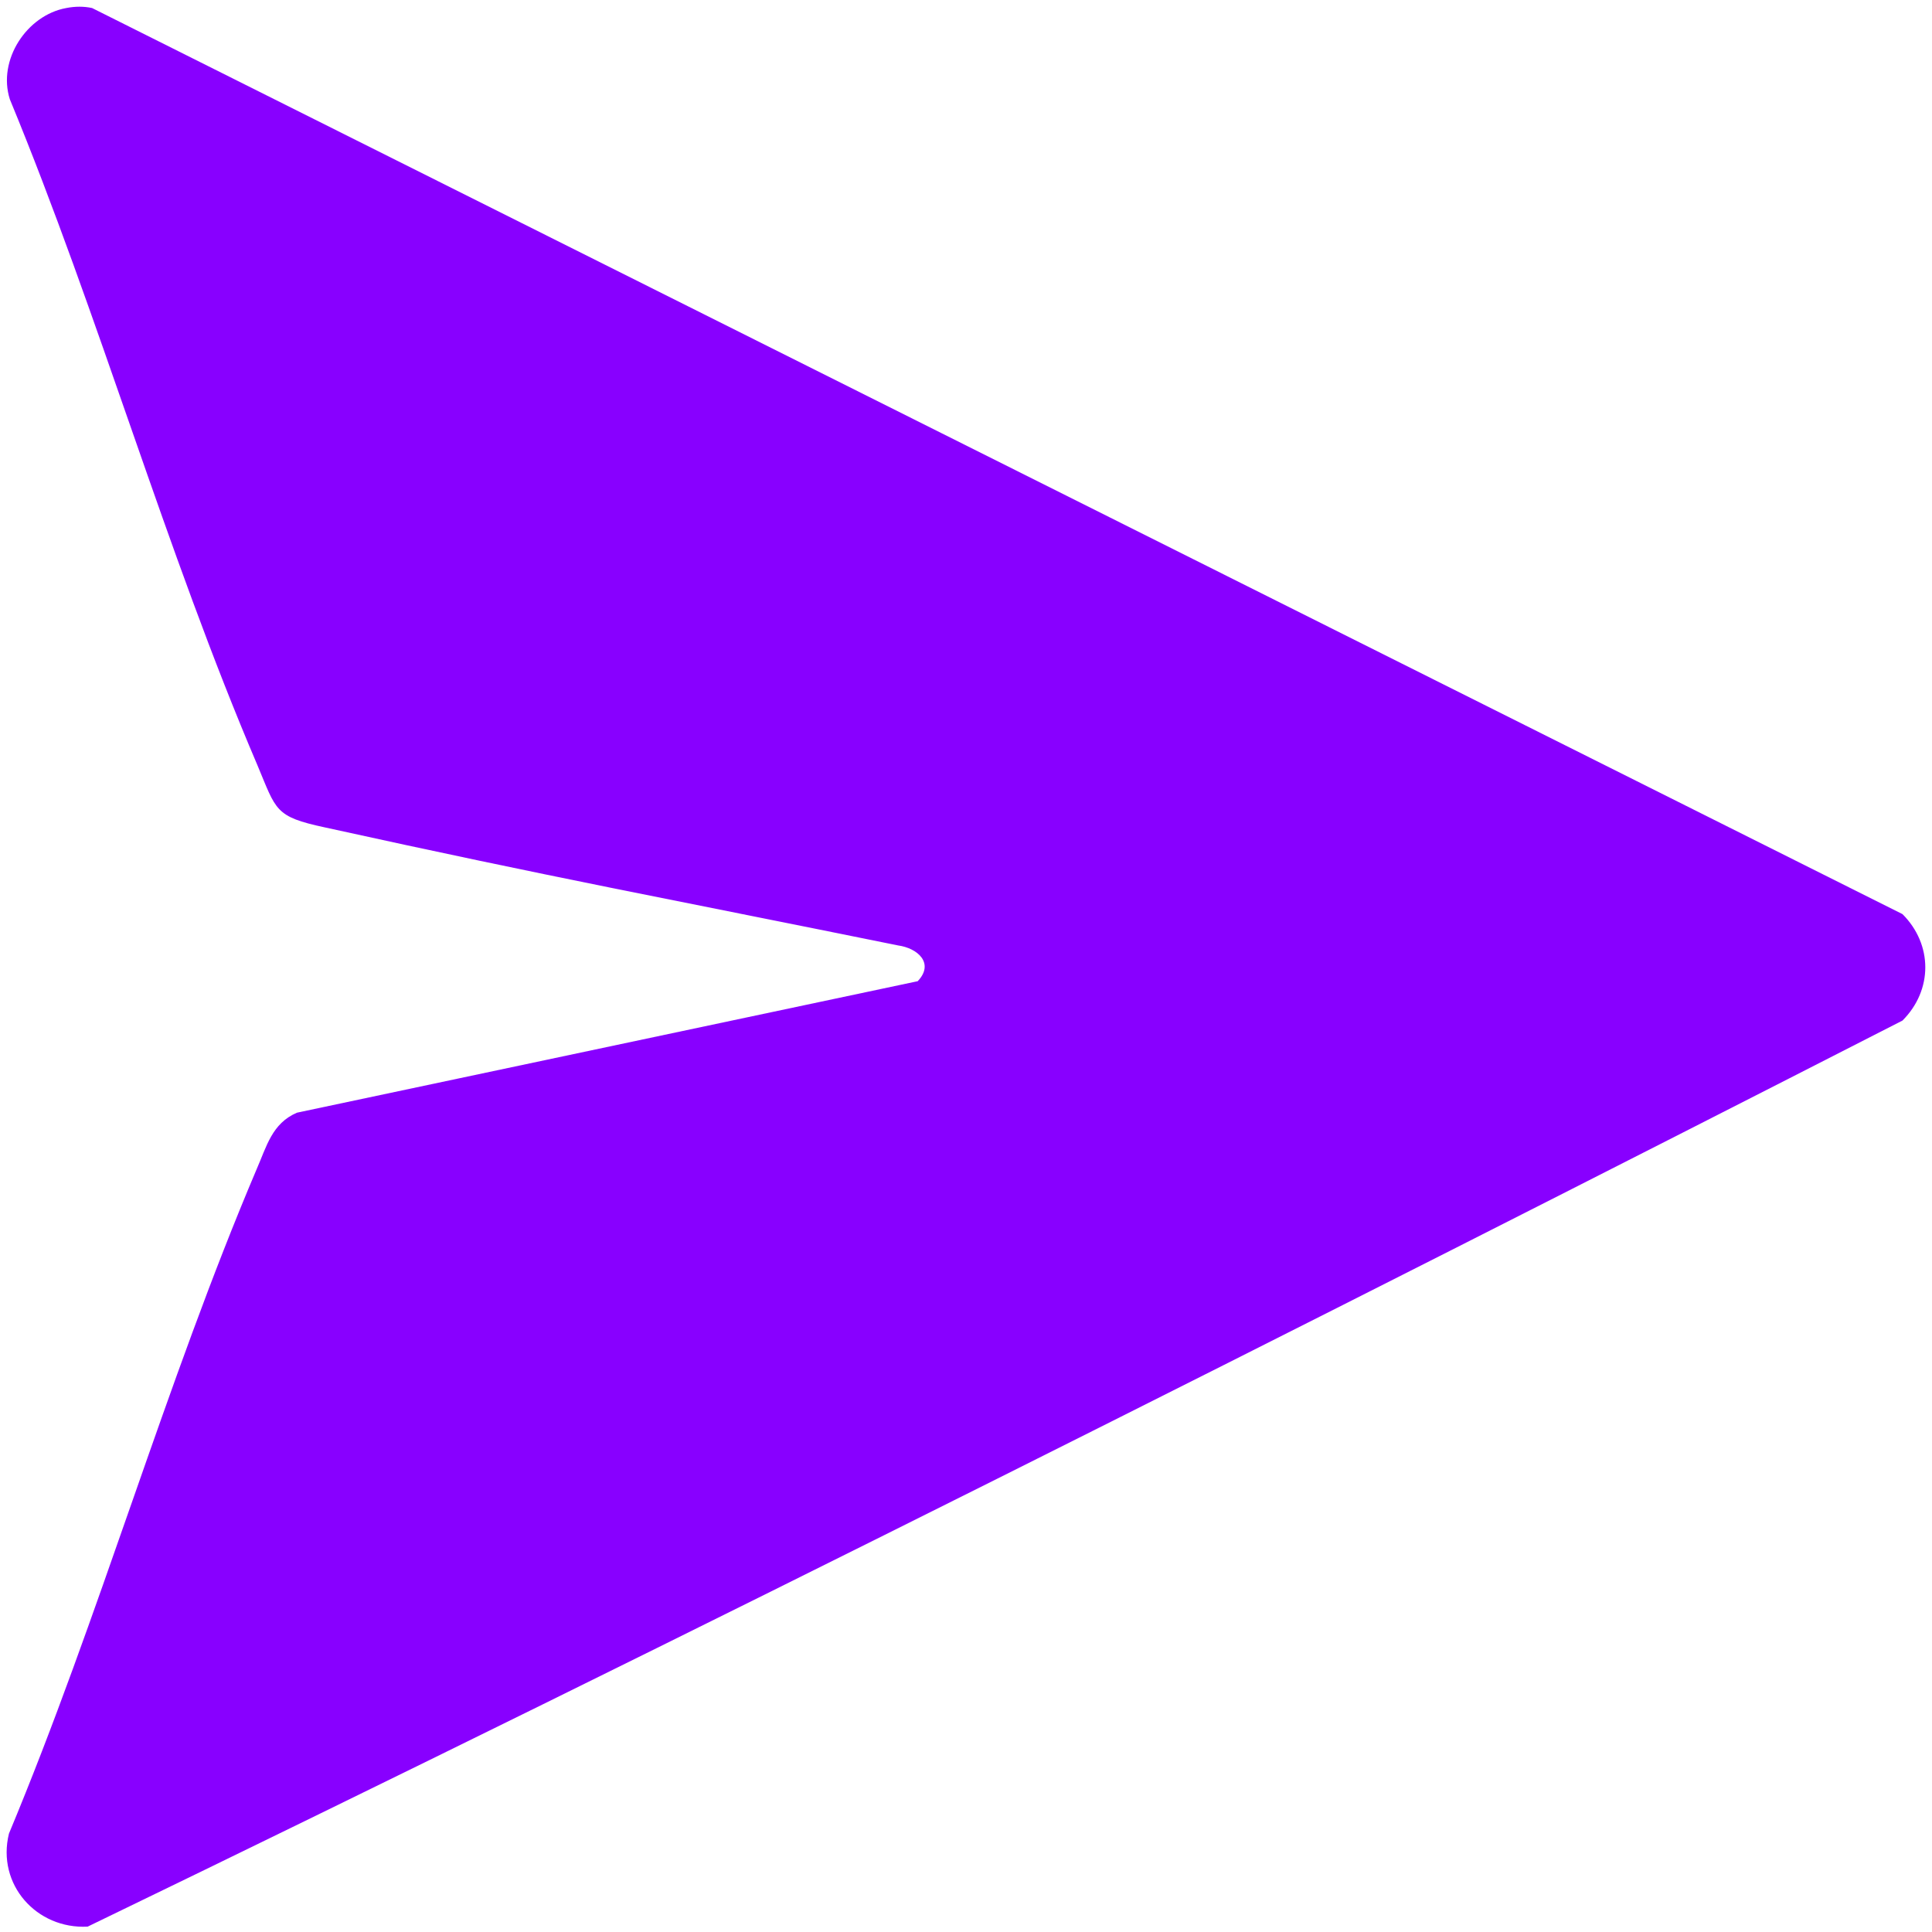 <?xml version="1.0" encoding="UTF-8"?>
<svg id="Capa_1" xmlns="http://www.w3.org/2000/svg" version="1.1" viewBox="0 0 216 216">
  <!-- Generator: Adobe Illustrator 29.3.1, SVG Export Plug-In . SVG Version: 2.1.0 Build 151)  -->
  <defs>
    <style>
      .st0 {
        fill: #80f;
      }
    </style>
  </defs>
  <path class="st0" d="M7.4.9c1-.2,2-.2,2.9,0l202.4,101.3c3.4,3.4,3.4,8.5,0,11.9-67.3,34.4-134.9,68.4-202.9,101.3-5.7.3-10.2-4.7-8.8-10.4,10.1-24.2,17.5-50.3,27.7-74.3,1.1-2.5,1.7-5.1,4.5-6.3l69.4-14.7c1.9-2,0-3.7-2.2-4-26.1-5.3-38.2-7.5-64.1-13.2-5.6-1.2-5.4-1.9-7.5-6.9C18.5,61.5,11.1,35.3,1.1,11.1-.3,6.7,3,1.7,7.4.9Z"/>
</svg>